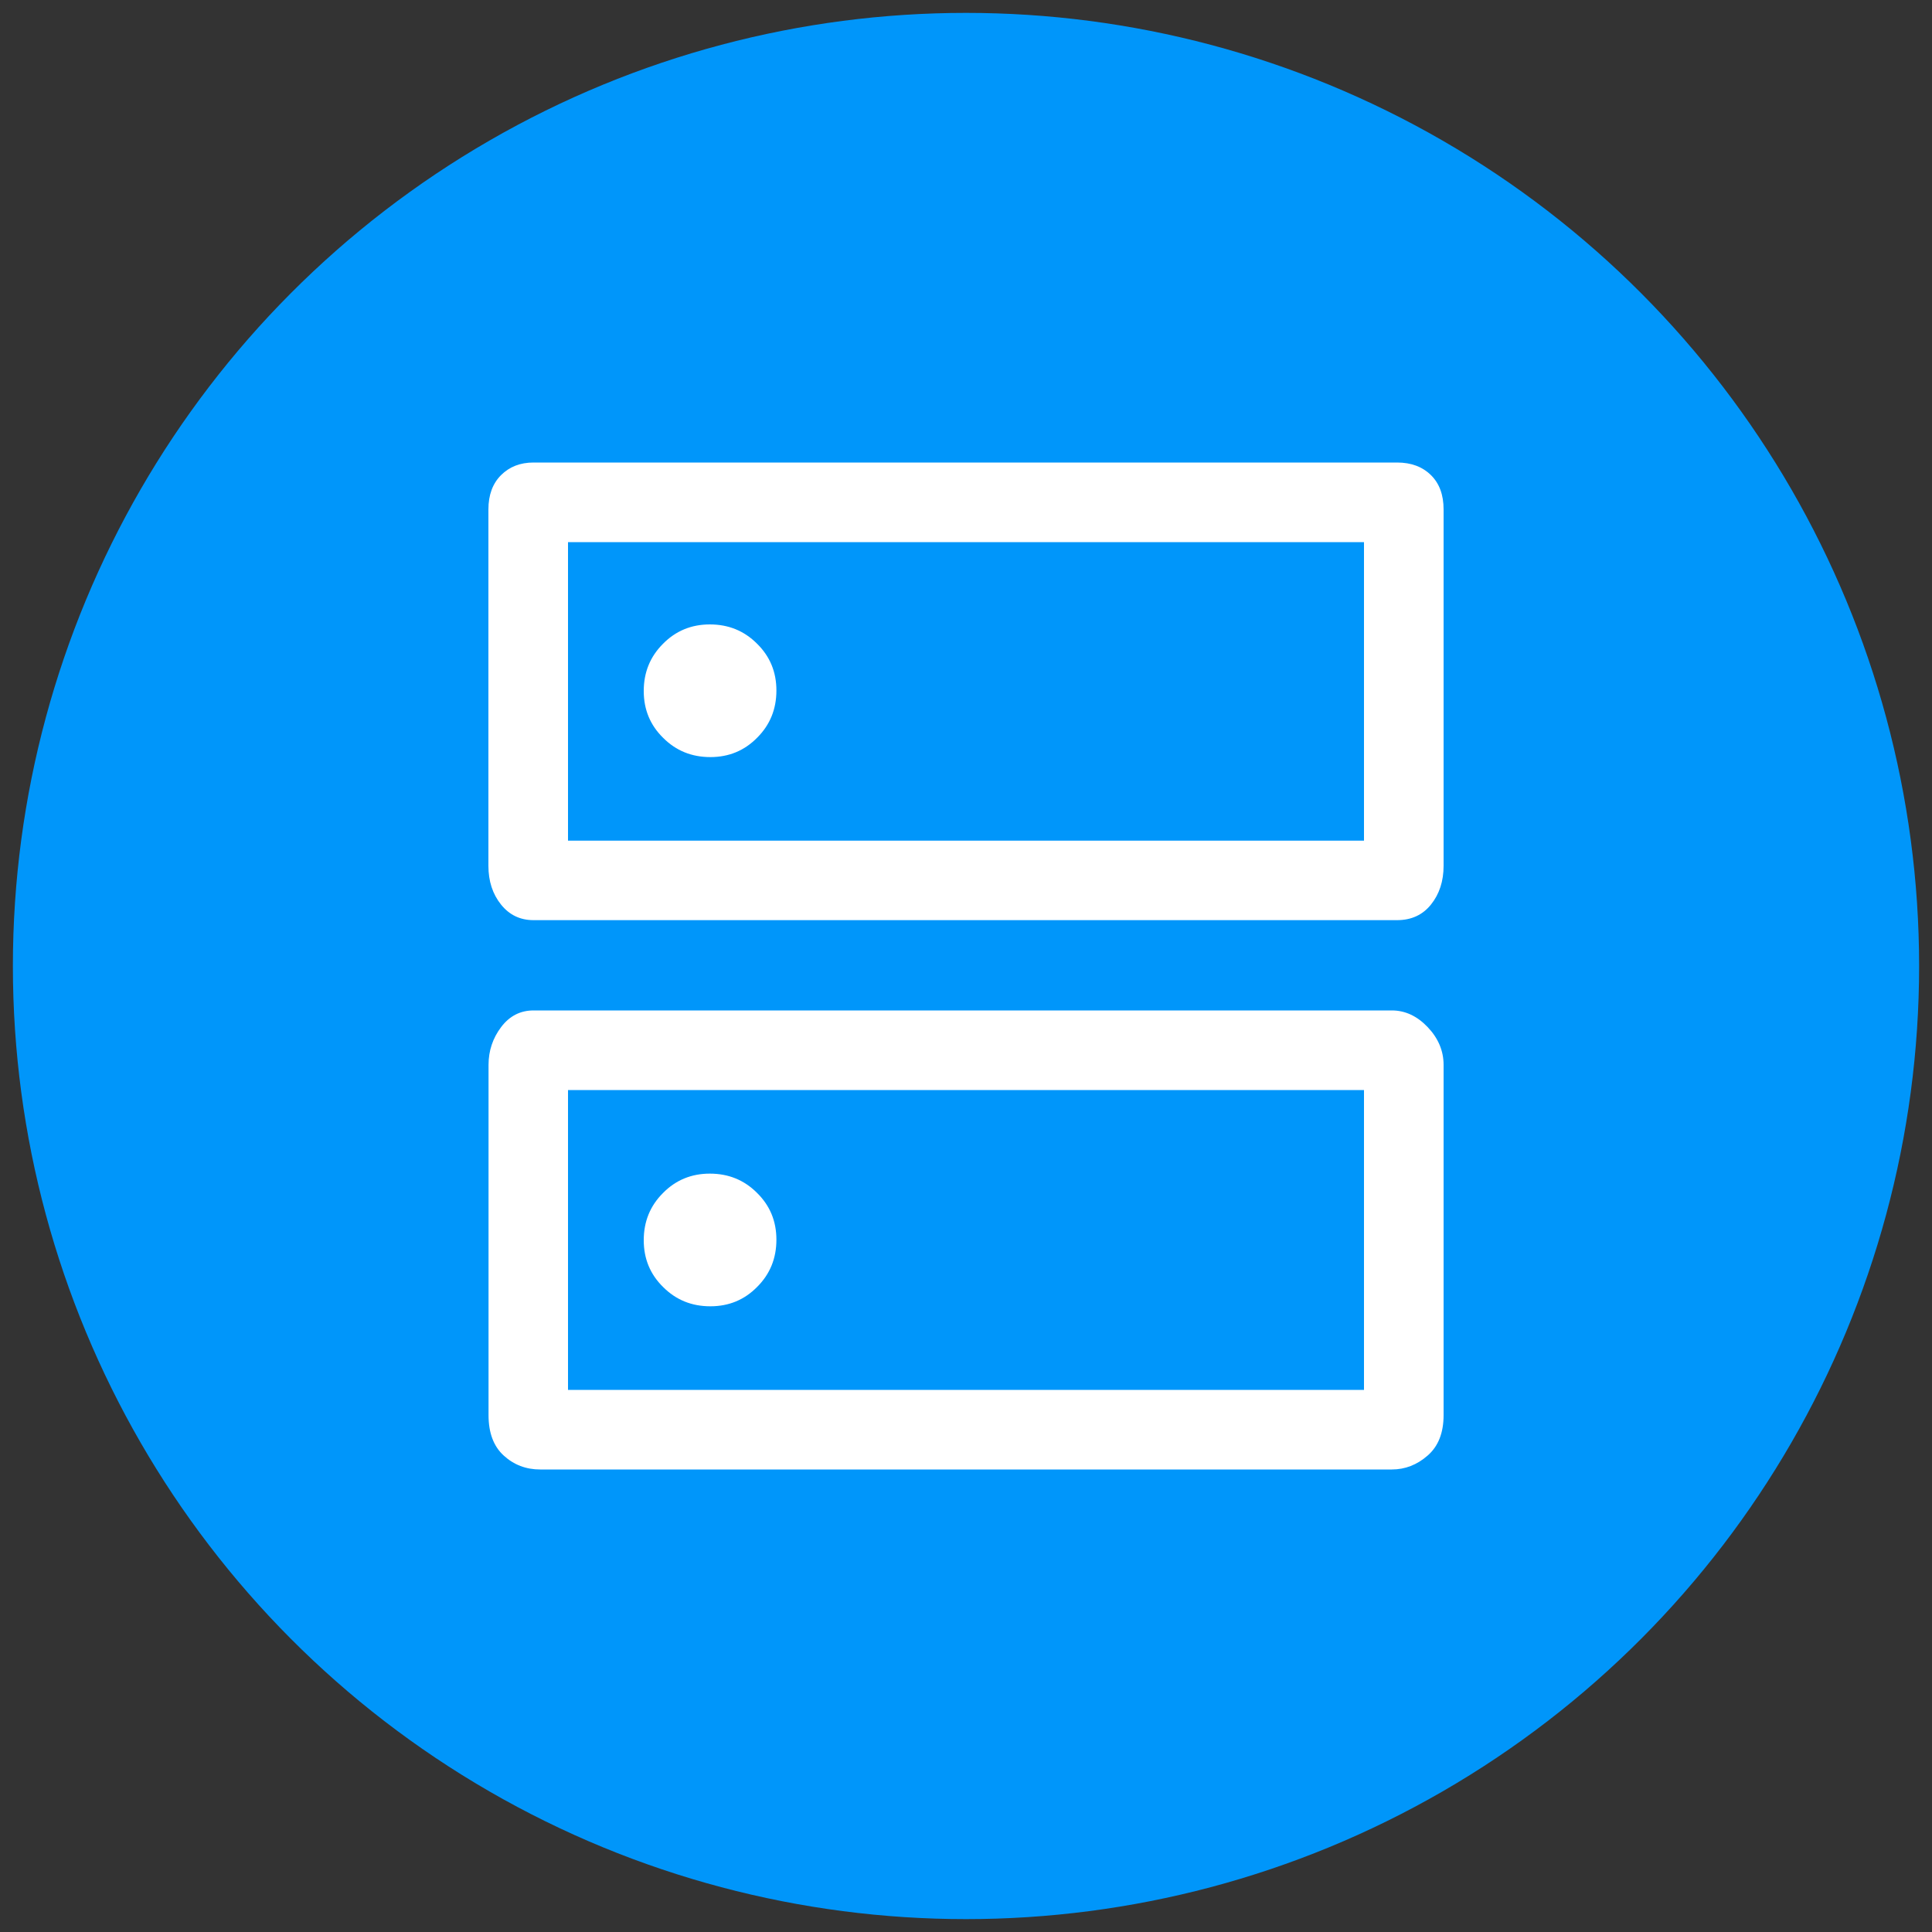 <?xml version="1.0" encoding="UTF-8"?><svg id="a" xmlns="http://www.w3.org/2000/svg" width="150" height="150" viewBox="0 0 150 150"><rect x="0" y="0" width="150" height="150" fill="#333333" stroke="none"/><circle cx="75" cy="75" r="74" fill="#0096fa"/><path d="m55.11,48.48c-1.43,0-2.65.5-3.64,1.51-1,1-1.49,2.22-1.49,3.66s.5,2.65,1.51,3.64c1,1,2.22,1.49,3.66,1.49s2.65-.5,3.64-1.51c1-1,1.49-2.22,1.49-3.66s-.5-2.65-1.51-3.64c-1-1-2.22-1.49-3.66-1.49Zm0,42.64c-1.43,0-2.65.5-3.64,1.51-1,1-1.49,2.22-1.49,3.66s.5,2.65,1.51,3.64c1,1,2.22,1.49,3.66,1.49s2.65-.5,3.64-1.51c1-1,1.49-2.22,1.49-3.66s-.5-2.65-1.51-3.64c-1-1-2.22-1.49-3.66-1.49Zm-13.69-55.21h67.05c1.1,0,1.97.33,2.63.98s.98,1.54.98,2.66v27.67c0,1.2-.33,2.2-.98,3.01-.65.81-1.53,1.21-2.63,1.21H41.42c-1.03,0-1.87-.4-2.52-1.21-.65-.81-.98-1.81-.98-3.01v-27.67c0-1.12.33-2.01.98-2.66.65-.65,1.49-.98,2.52-.98Zm2.68,6.18v23.18h61.8v-23.18h-61.8Zm-2.68,36.36h66.64c1.03,0,1.96.43,2.78,1.29.82.86,1.24,1.84,1.24,2.94v27.19c0,1.37-.41,2.42-1.24,3.14-.82.72-1.75,1.08-2.78,1.08H41.94c-1.1,0-2.04-.36-2.83-1.08-.79-.72-1.18-1.77-1.18-3.14v-27.19c0-1.1.33-2.08.98-2.94.65-.86,1.49-1.29,2.52-1.29Zm2.68,6.18v23.28h61.8v-23.28h-61.8Zm0-42.54v23.18-23.18Zm0,42.54v23.28-23.28Z" fill="#fff"/></svg>